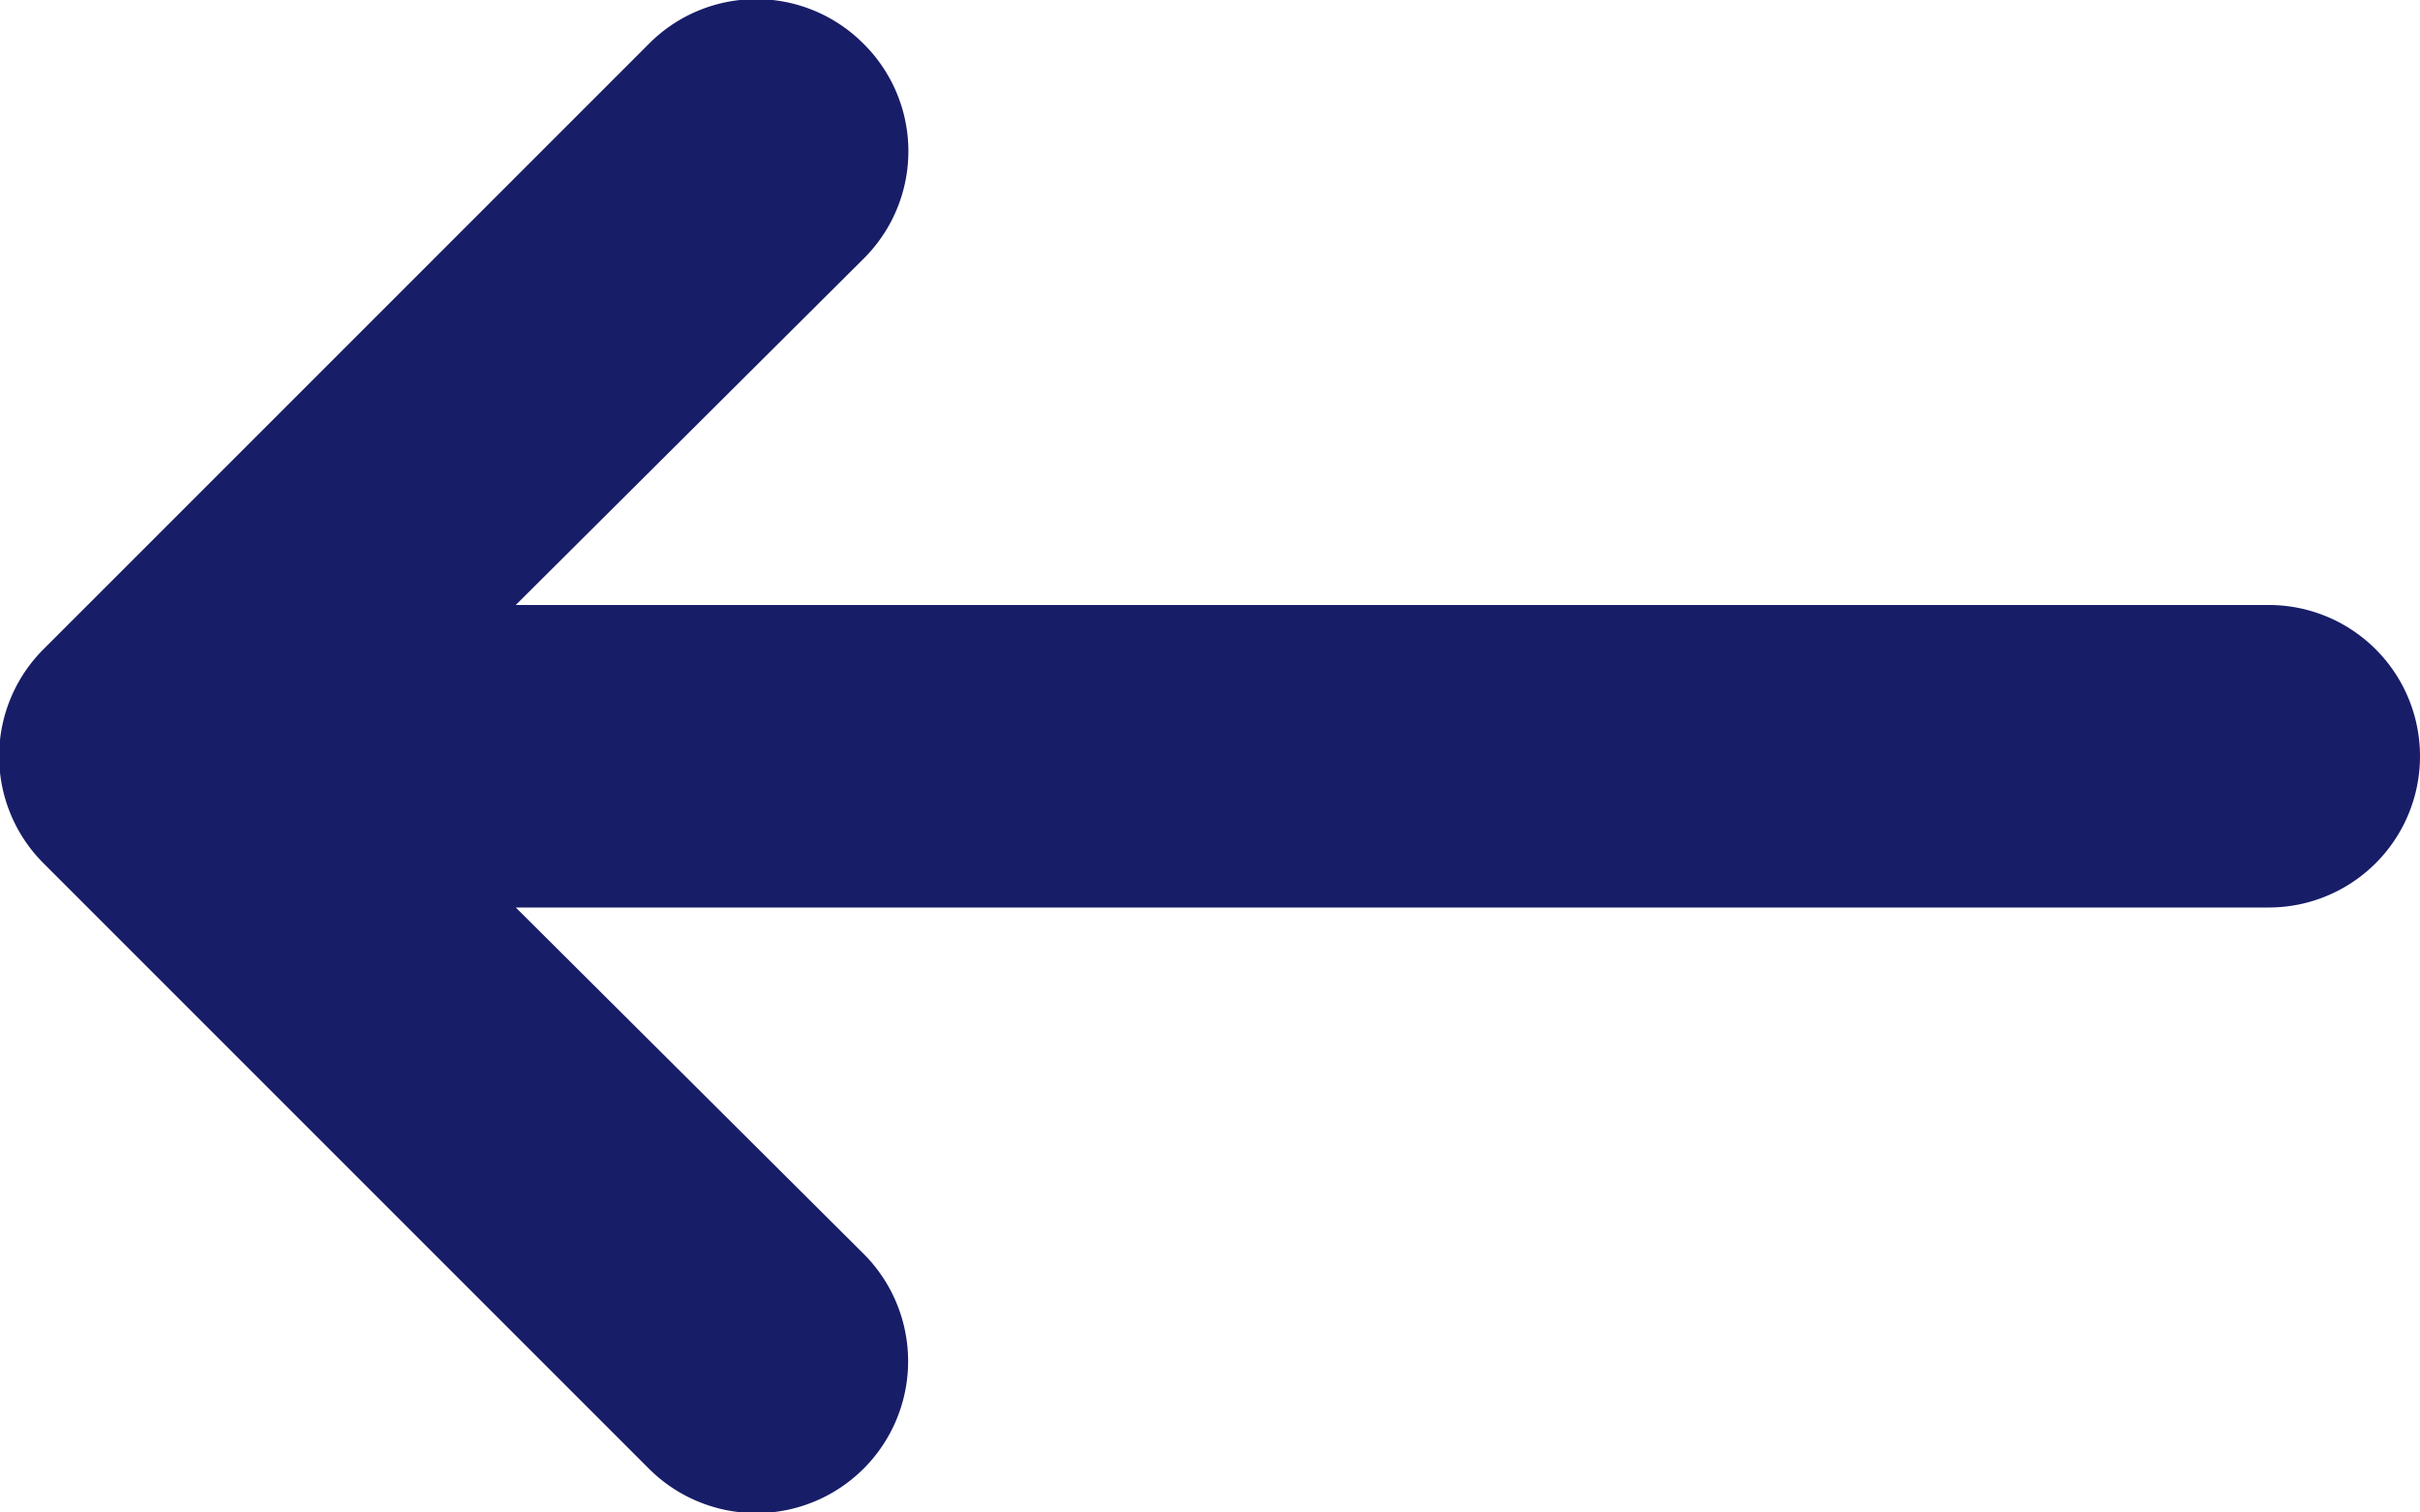 <svg xmlns="http://www.w3.org/2000/svg" viewBox="0 0 16 10">
<path d="M.29,5.71l4,4A1,1,0,1,0,5.71,8.29L3.41,6H15a1,1,0,0,0,0-2H3.41l2.3-2.29a1,1,0,0,0,0-1.42,1,1,0,0,0-1.42,0l-4,4A1,1,0,0,0,.29,5.71Z" fill="#171d67"></path>
</svg>